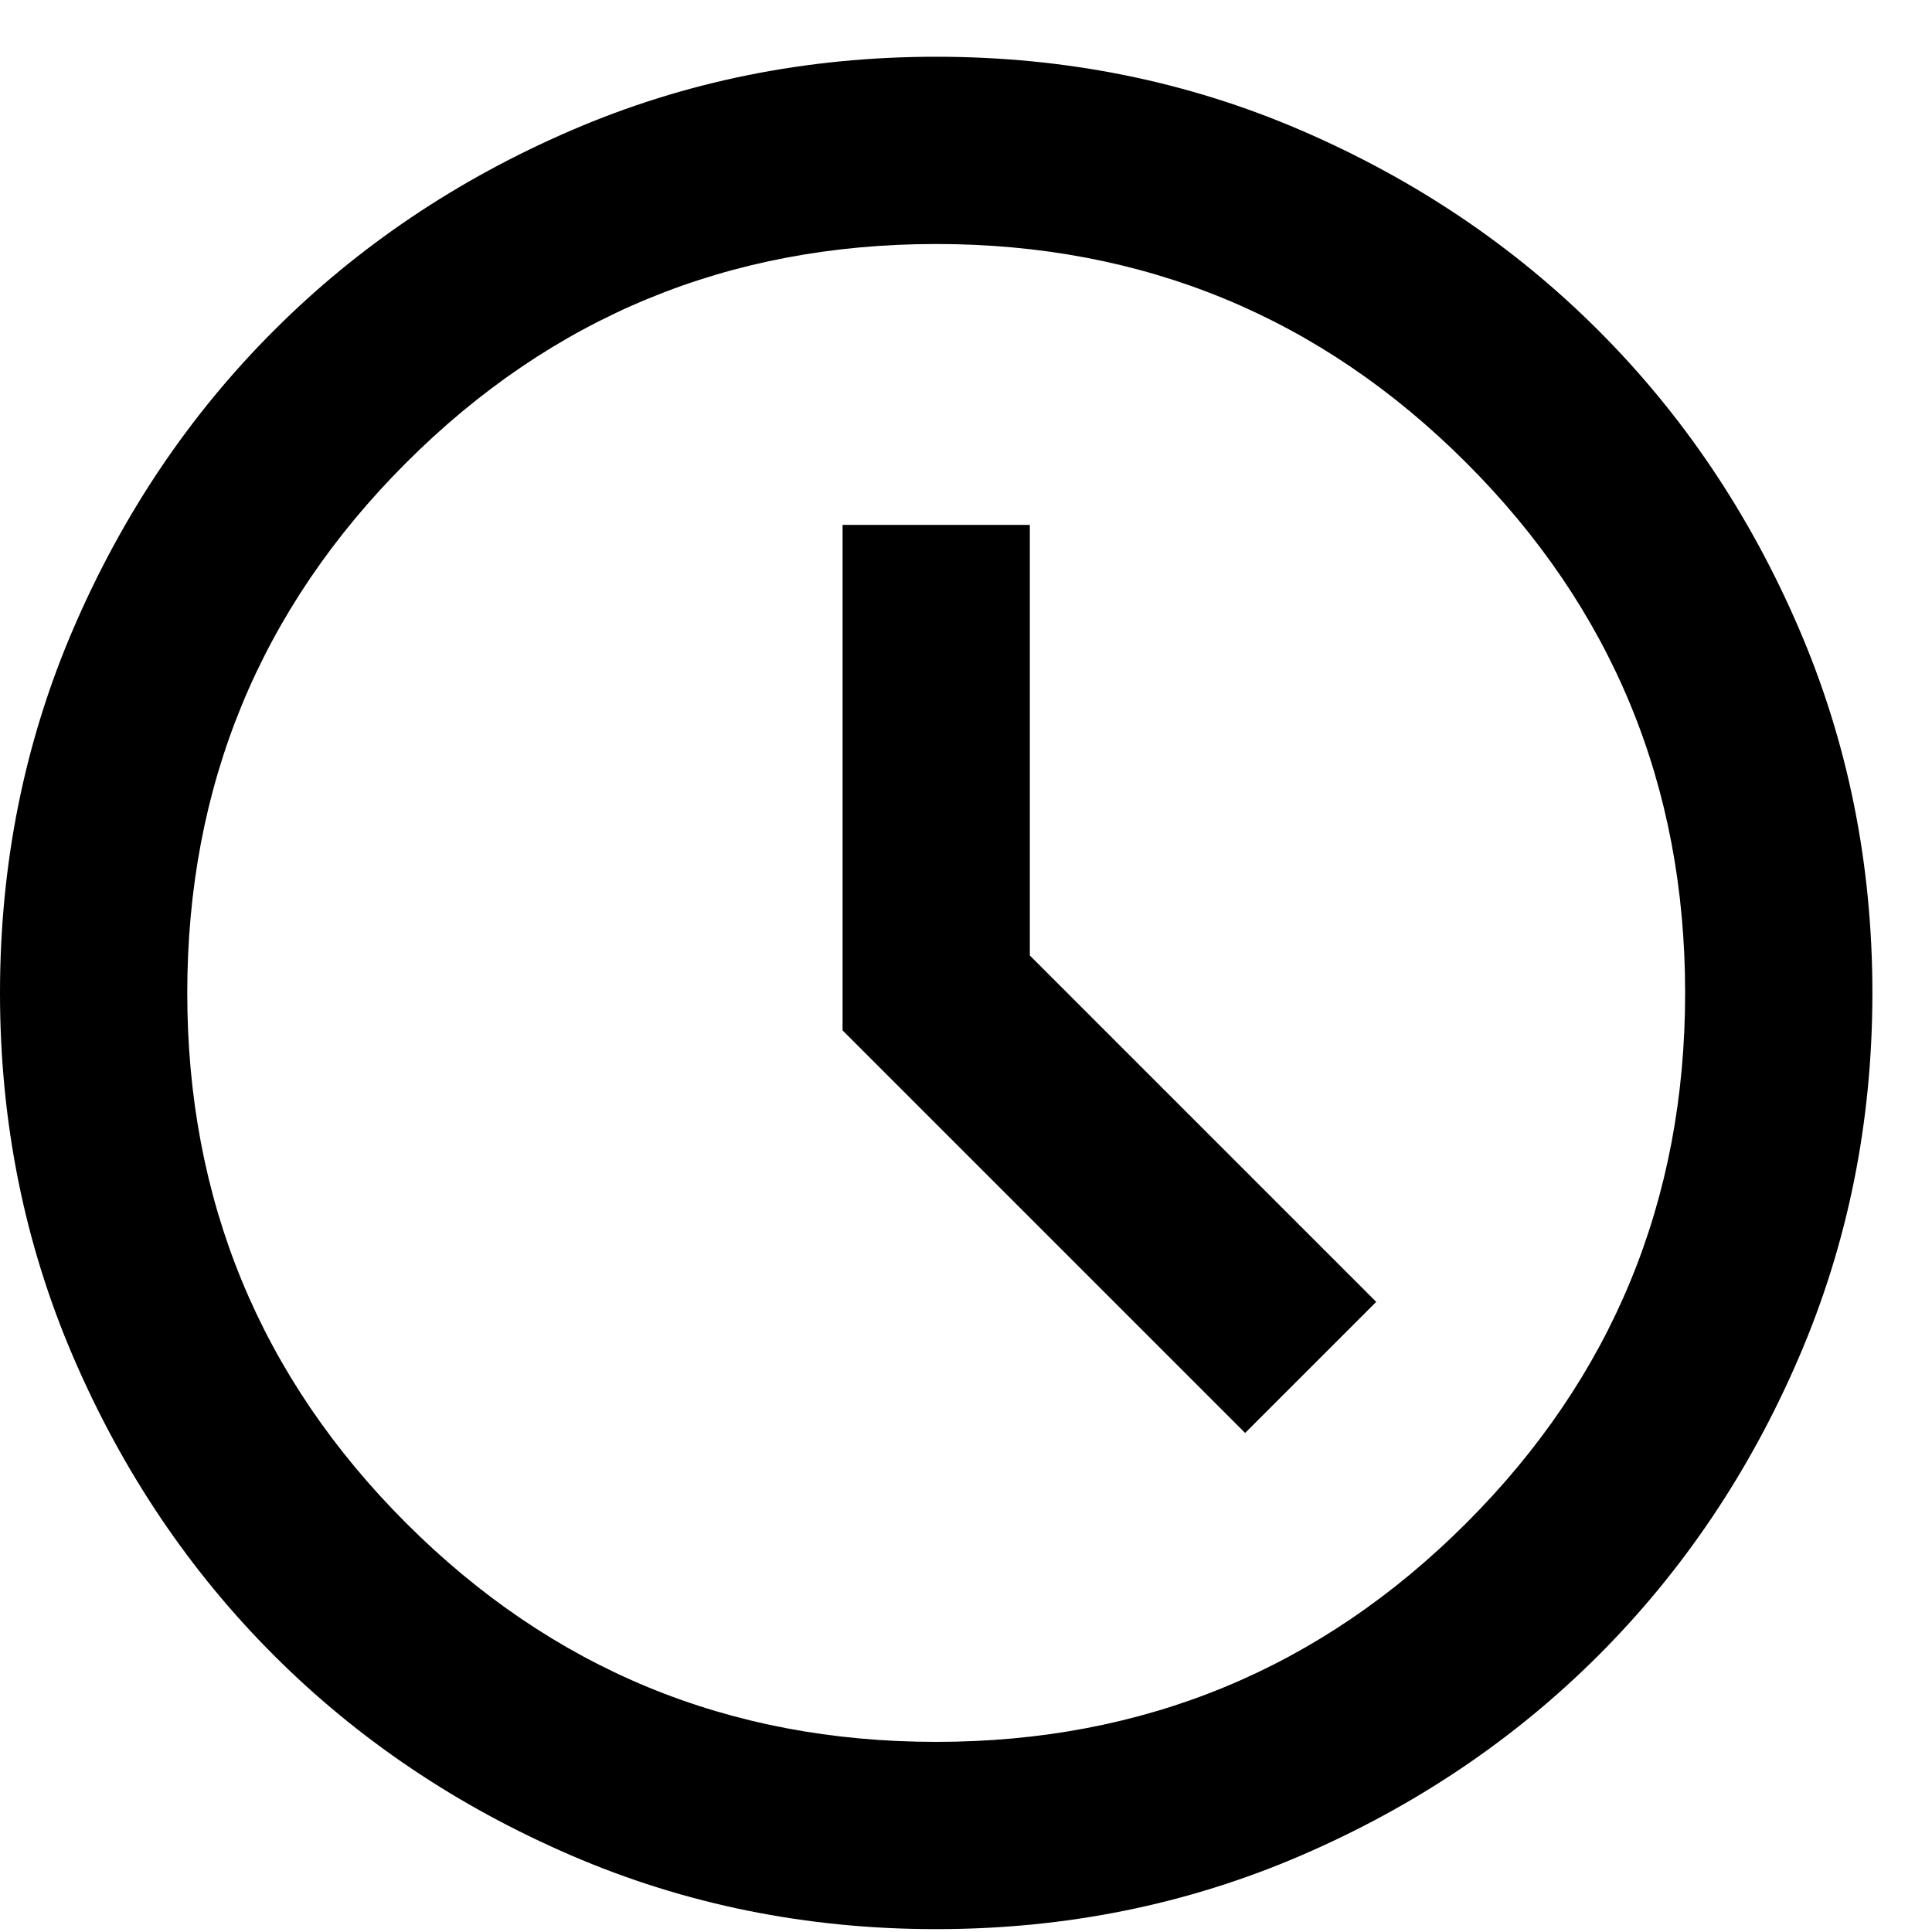 <svg width="27" height="27" viewBox="0 0 27 27" fill="none" xmlns="http://www.w3.org/2000/svg">
<path d="M17.401 20.026L19.233 18.194L14.392 13.353V7.335H11.775V14.4L17.401 20.026ZM13.083 26.96C11.274 26.96 9.573 26.616 7.981 25.929C6.389 25.242 5.004 24.31 3.827 23.133C2.649 21.955 1.717 20.571 1.03 18.979C0.343 17.387 0 15.686 0 13.876C0 12.066 0.343 10.366 1.03 8.774C1.717 7.182 2.649 5.797 3.827 4.62C5.004 3.442 6.389 2.51 7.981 1.823C9.573 1.136 11.274 0.793 13.083 0.793C14.893 0.793 16.594 1.136 18.186 1.823C19.778 2.51 21.162 3.442 22.34 4.62C23.517 5.797 24.45 7.182 25.136 8.774C25.823 10.366 26.167 12.066 26.167 13.876C26.167 15.686 25.823 17.387 25.136 18.979C24.45 20.571 23.517 21.955 22.34 23.133C21.162 24.31 19.778 25.242 18.186 25.929C16.594 26.616 14.893 26.96 13.083 26.96ZM13.083 24.343C15.983 24.343 18.453 23.324 20.492 21.285C22.531 19.246 23.55 16.776 23.55 13.876C23.55 10.976 22.531 8.507 20.492 6.468C18.453 4.429 15.983 3.41 13.083 3.41C10.183 3.41 7.714 4.429 5.675 6.468C3.636 8.507 2.617 10.976 2.617 13.876C2.617 16.776 3.636 19.246 5.675 21.285C7.714 23.324 10.183 24.343 13.083 24.343Z" fill="black"/>
</svg>
